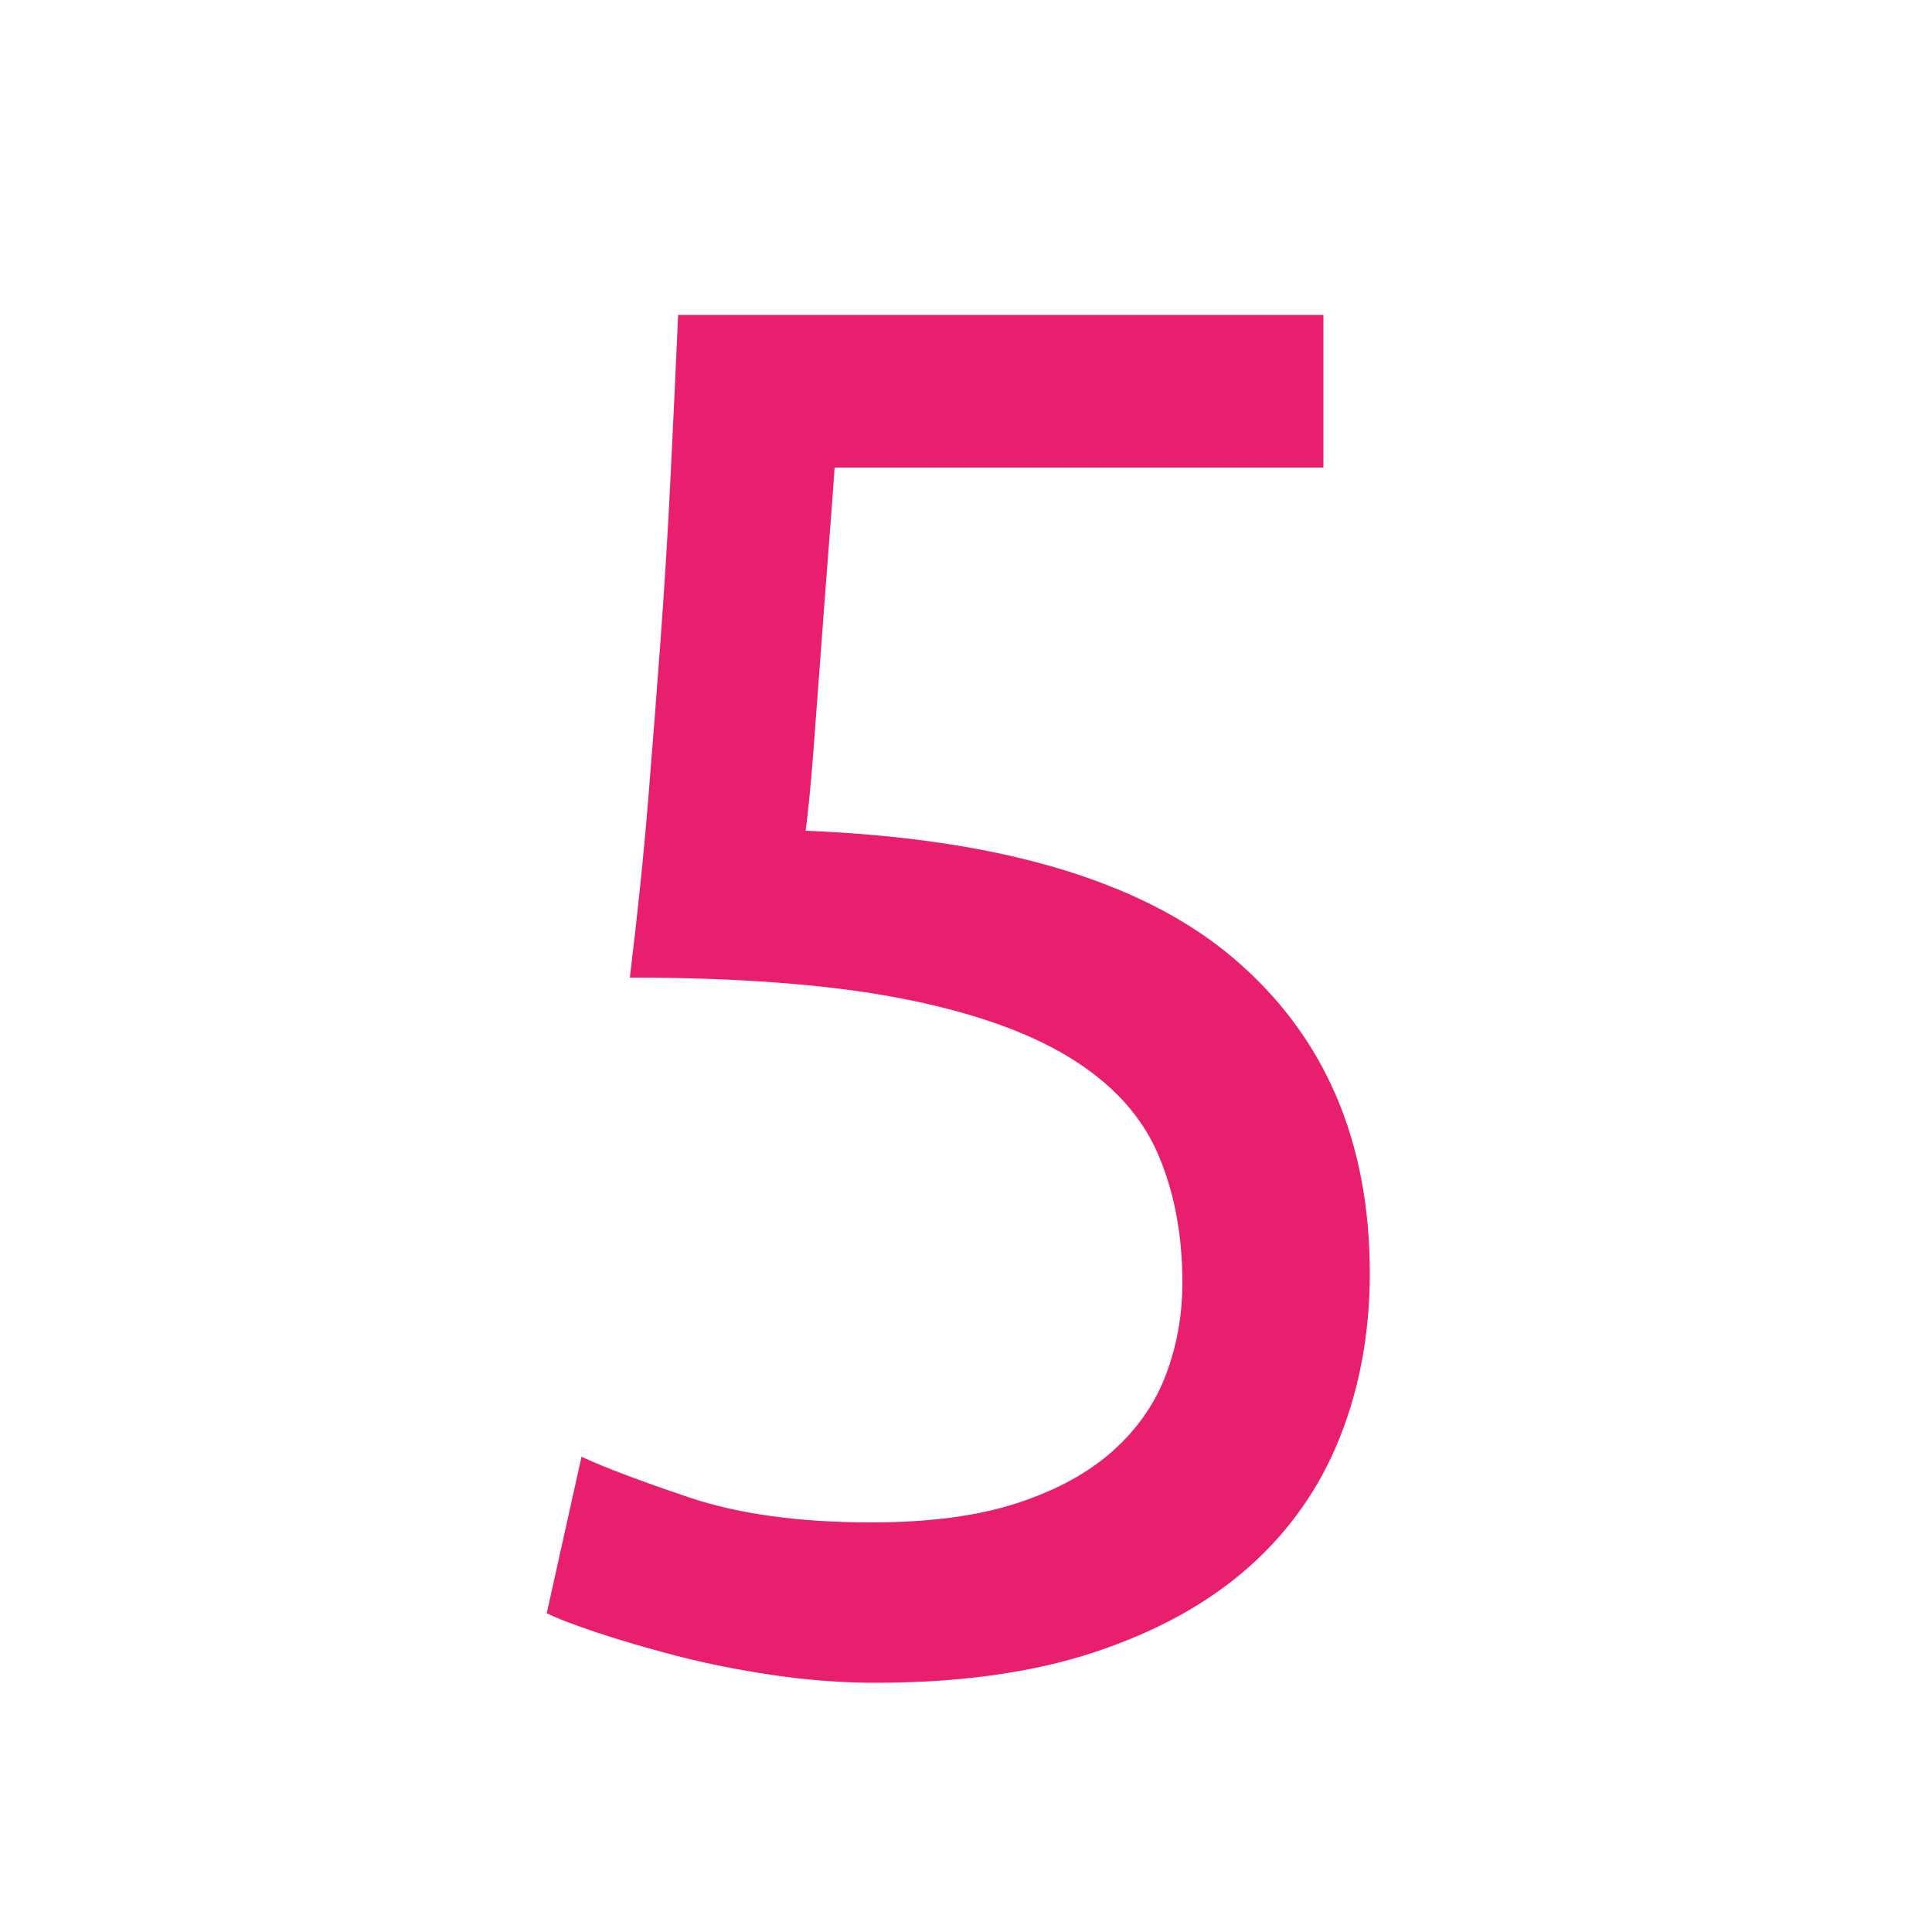 <?xml version="1.0" encoding="UTF-8" standalone="no"?><!DOCTYPE svg PUBLIC "-//W3C//DTD SVG 1.1//EN" "http://www.w3.org/Graphics/SVG/1.1/DTD/svg11.dtd"><svg width="100%" height="100%" viewBox="0 0 24 24" version="1.1" xmlns="http://www.w3.org/2000/svg" xmlns:xlink="http://www.w3.org/1999/xlink" xml:space="preserve" xmlns:serif="http://www.serif.com/" style="fill-rule:evenodd;clip-rule:evenodd;stroke-linejoin:round;stroke-miterlimit:2;"><rect id="_5" serif:id="5" x="0" y="0" width="24" height="24" style="fill:none;"/><path d="M10.008,10.32c2.416,0.096 4.188,0.624 5.316,1.584c1.128,0.96 1.692,2.264 1.692,3.912c0,0.736 -0.124,1.416 -0.372,2.04c-0.248,0.624 -0.624,1.16 -1.128,1.608c-0.504,0.448 -1.14,0.8 -1.908,1.056c-0.768,0.256 -1.68,0.384 -2.736,0.384c-0.416,0 -0.84,-0.032 -1.272,-0.096c-0.432,-0.064 -0.832,-0.144 -1.2,-0.24c-0.368,-0.096 -0.696,-0.192 -0.984,-0.288c-0.288,-0.096 -0.496,-0.176 -0.624,-0.24l0.432,-1.944c0.272,0.128 0.716,0.296 1.332,0.504c0.616,0.208 1.372,0.312 2.268,0.312c0.72,0 1.324,-0.08 1.812,-0.24c0.488,-0.16 0.884,-0.376 1.188,-0.648c0.304,-0.272 0.524,-0.588 0.66,-0.948c0.136,-0.36 0.204,-0.74 0.204,-1.14c0,-0.608 -0.104,-1.148 -0.312,-1.62c-0.208,-0.472 -0.576,-0.868 -1.104,-1.188c-0.528,-0.32 -1.232,-0.564 -2.112,-0.732c-0.88,-0.168 -1.992,-0.252 -3.336,-0.252c0.096,-0.784 0.172,-1.52 0.228,-2.208c0.056,-0.688 0.108,-1.36 0.156,-2.016c0.048,-0.656 0.088,-1.308 0.12,-1.956c0.032,-0.648 0.064,-1.332 0.096,-2.052l8.016,0l0,1.896l-6.072,0c-0.016,0.24 -0.04,0.564 -0.072,0.972c-0.032,0.408 -0.064,0.832 -0.096,1.272c-0.032,0.44 -0.064,0.868 -0.096,1.284c-0.032,0.416 -0.064,0.744 -0.096,0.984Z" style="fill:#e81f6f;fill-rule:nonzero;"/></svg>